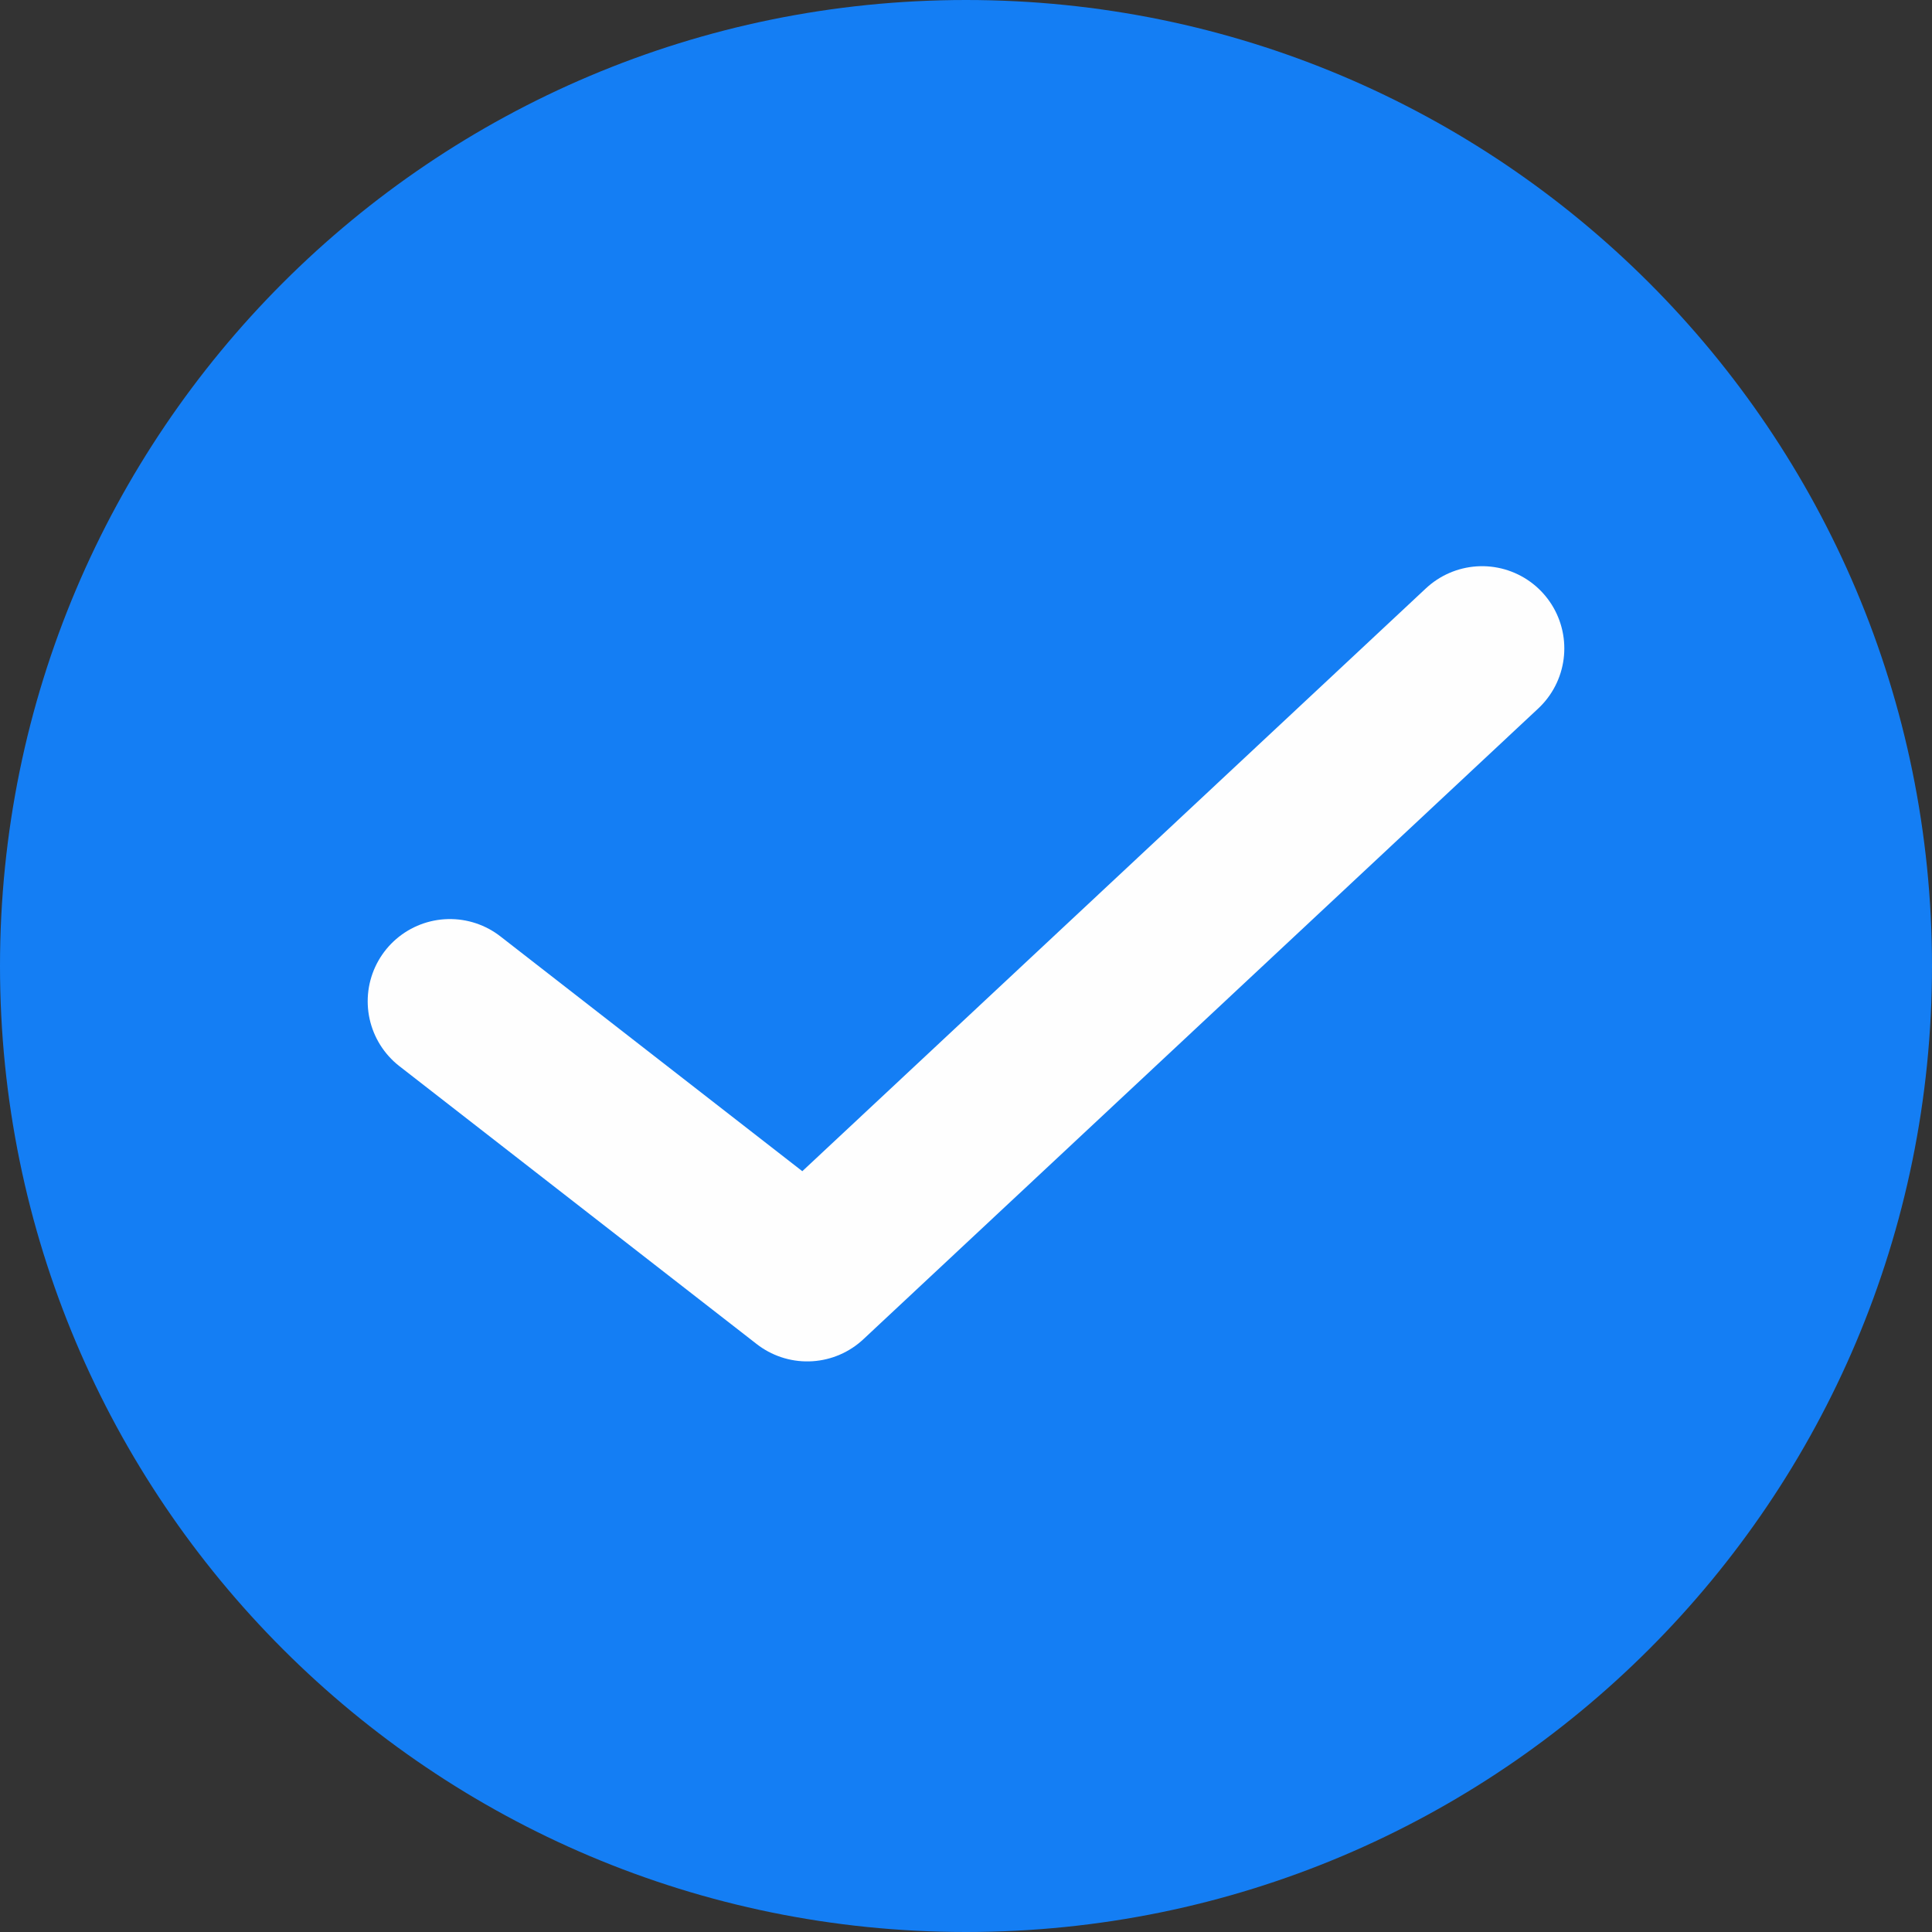 <svg xmlns="http://www.w3.org/2000/svg" xmlns:xlink="http://www.w3.org/1999/xlink" xml:space="preserve" width="30.301mm" height="30.301mm" style="shape-rendering:geometricPrecision; text-rendering:geometricPrecision; image-rendering:optimizeQuality; fill-rule:evenodd; clip-rule:evenodd" viewBox="0 0 438 438"><rect x="0" y="0" width="438" height="438" fill="#333333" stroke="none"/> <defs>  <style type="text/css">       .str0 {stroke:#FEFEFE;stroke-width:37.284;stroke-linecap:round;stroke-linejoin:round}    .fil1 {fill:none}    .fil0 {fill:#147EF4}     </style> </defs> <g id="Capa_x0020_1">    <g id="_506934784">   <path class="fil0" d="M219 0c121,0 219,98 219,219 0,121 -98,219 -219,219 -121,0 -219,-98 -219,-219 0,-121 98,-219 219,-219z"></path>   <g>    <polyline class="fil1 str0" points="102,227 183,290 336,147 "></polyline>   </g>  </g> </g></svg>